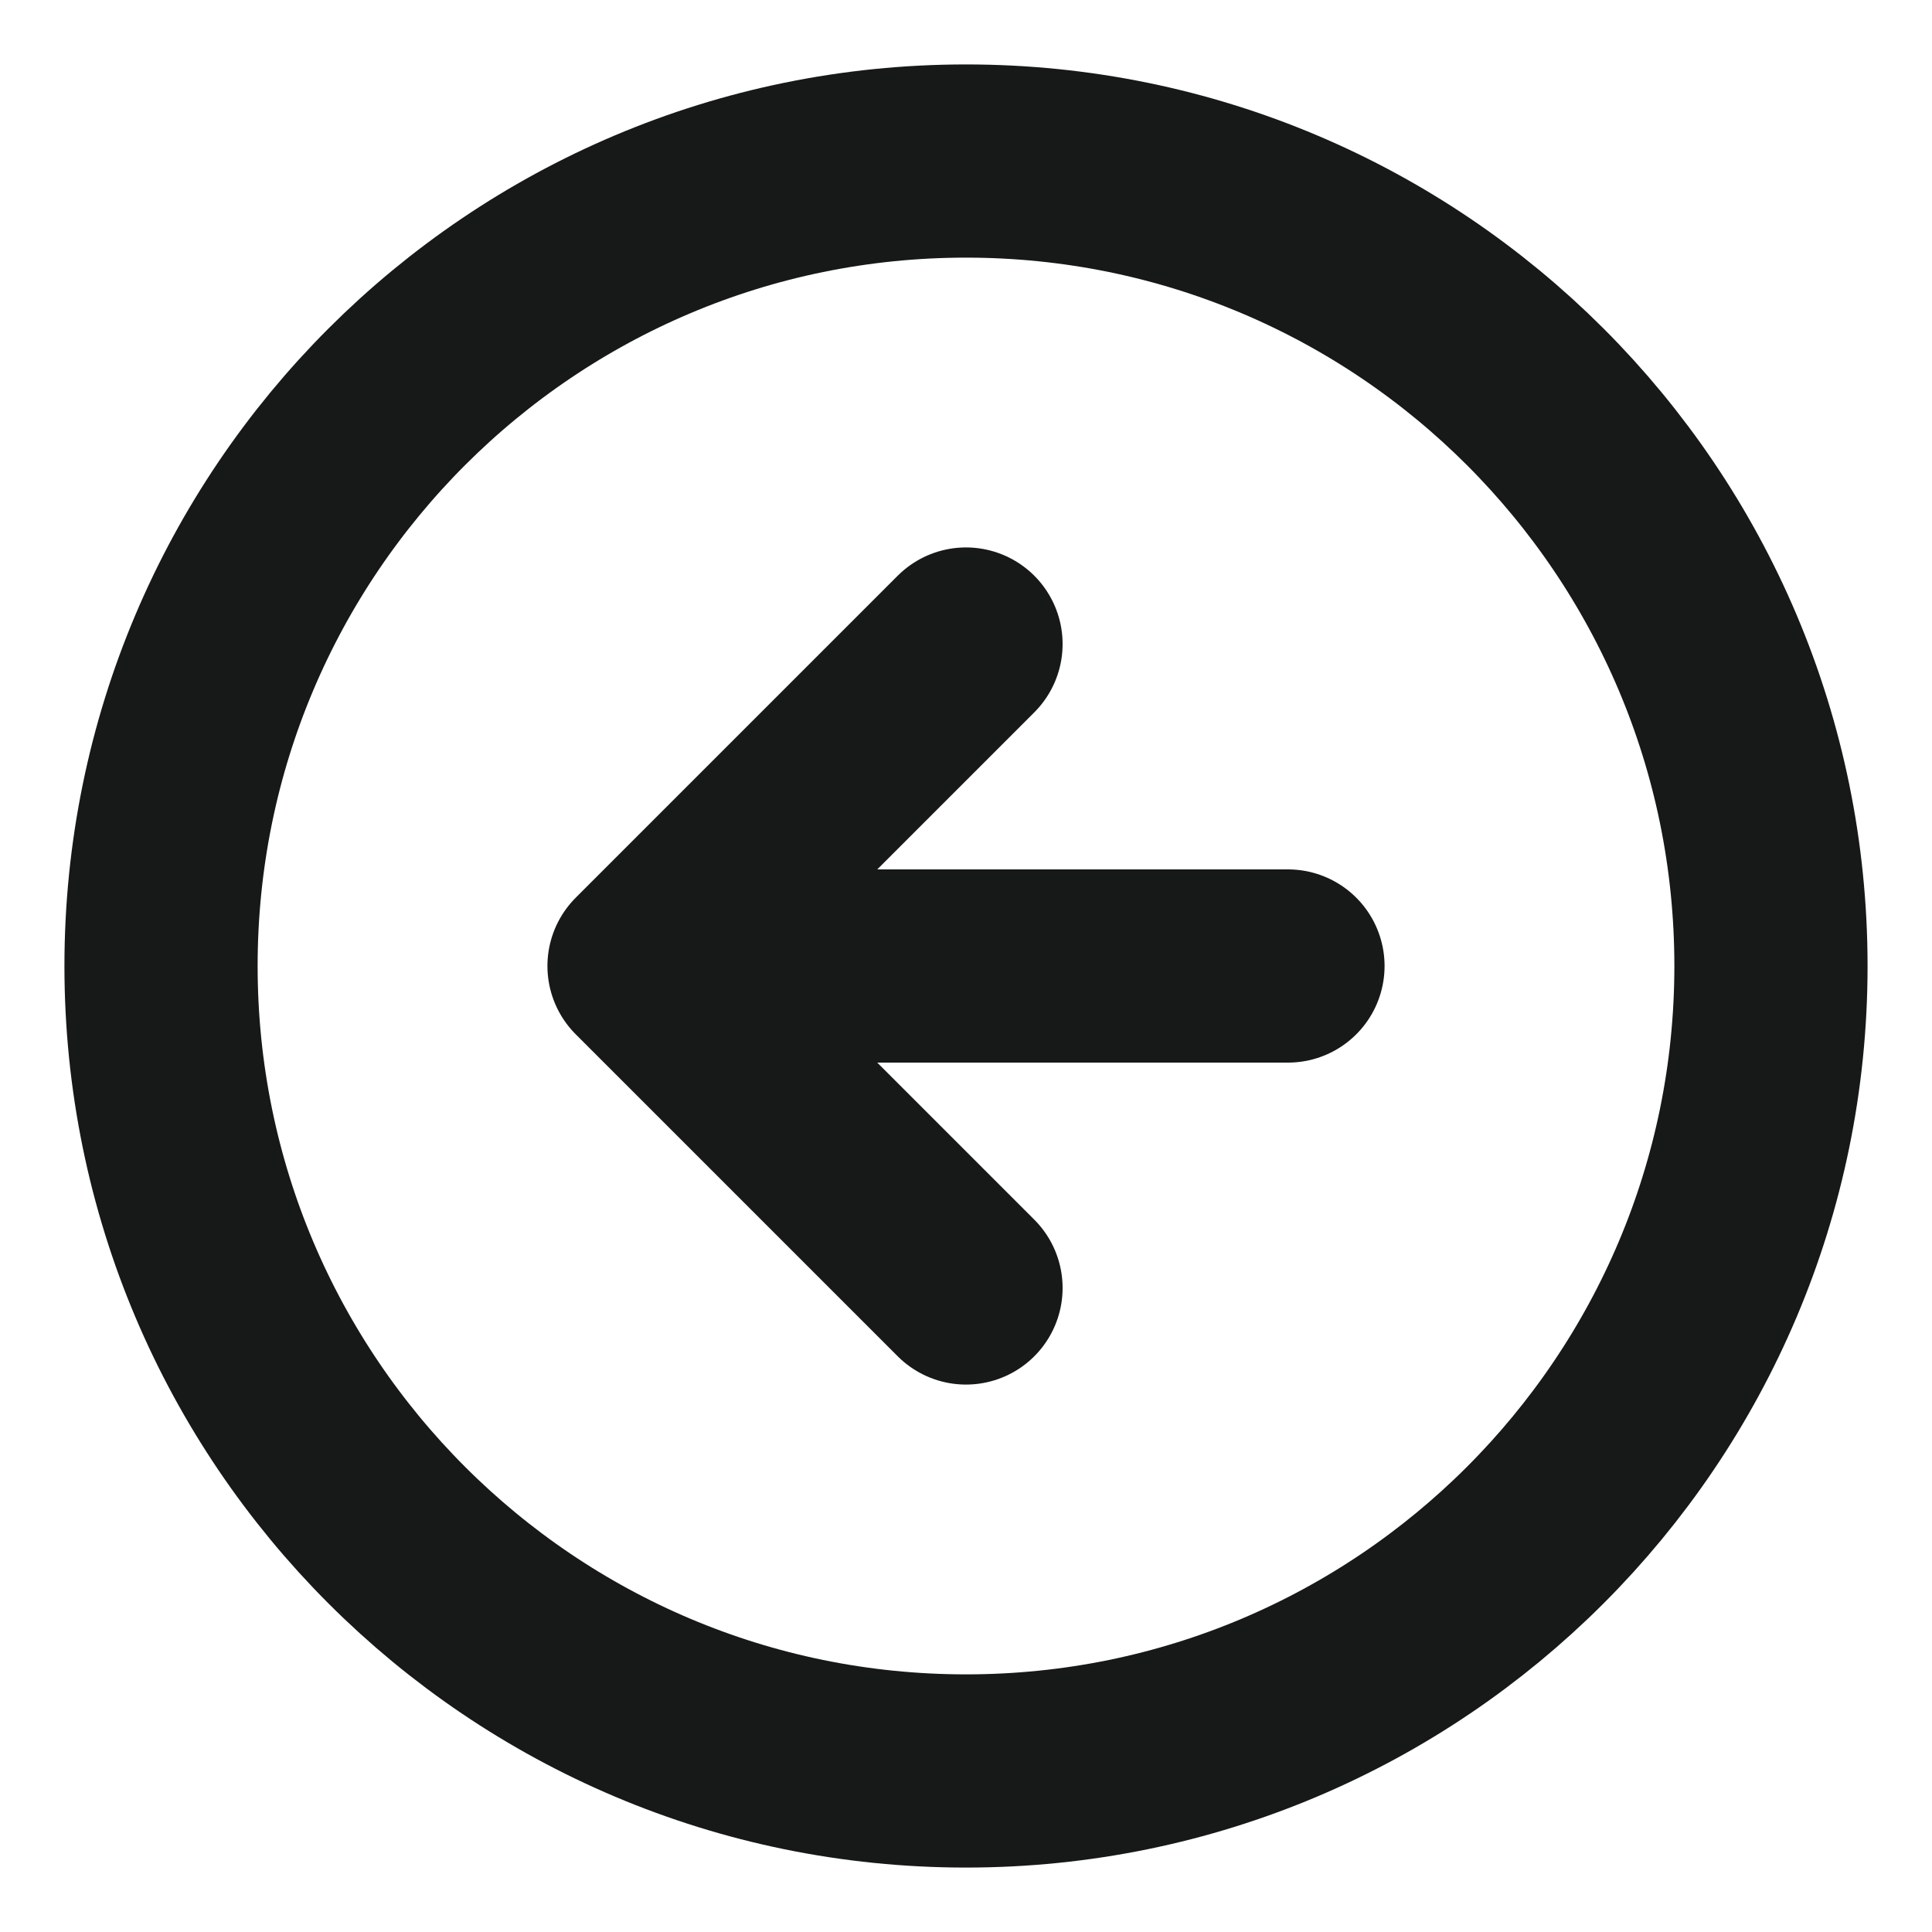 <svg width="20" height="20" viewBox="0 0 20 20" fill="none" xmlns="http://www.w3.org/2000/svg">
<g clip-path="url(#clip0_156_591)">
<path d="M10 6.667L6.667 10M6.667 10L10 13.333M6.667 10H13.333M18.333 10C18.333 14.602 14.602 18.333 10 18.333C5.398 18.333 1.667 14.602 1.667 10C1.667 5.397 5.398 1.667 10 1.667C14.602 1.667 18.333 5.397 18.333 10Z" stroke="#161917" stroke-width="2" stroke-linecap="round" stroke-linejoin="round"/>
</g>
<defs>
<clipPath id="clip0_156_591">
<rect width="20" height="20" fill="white"/>
</clipPath>
</defs>
</svg>
